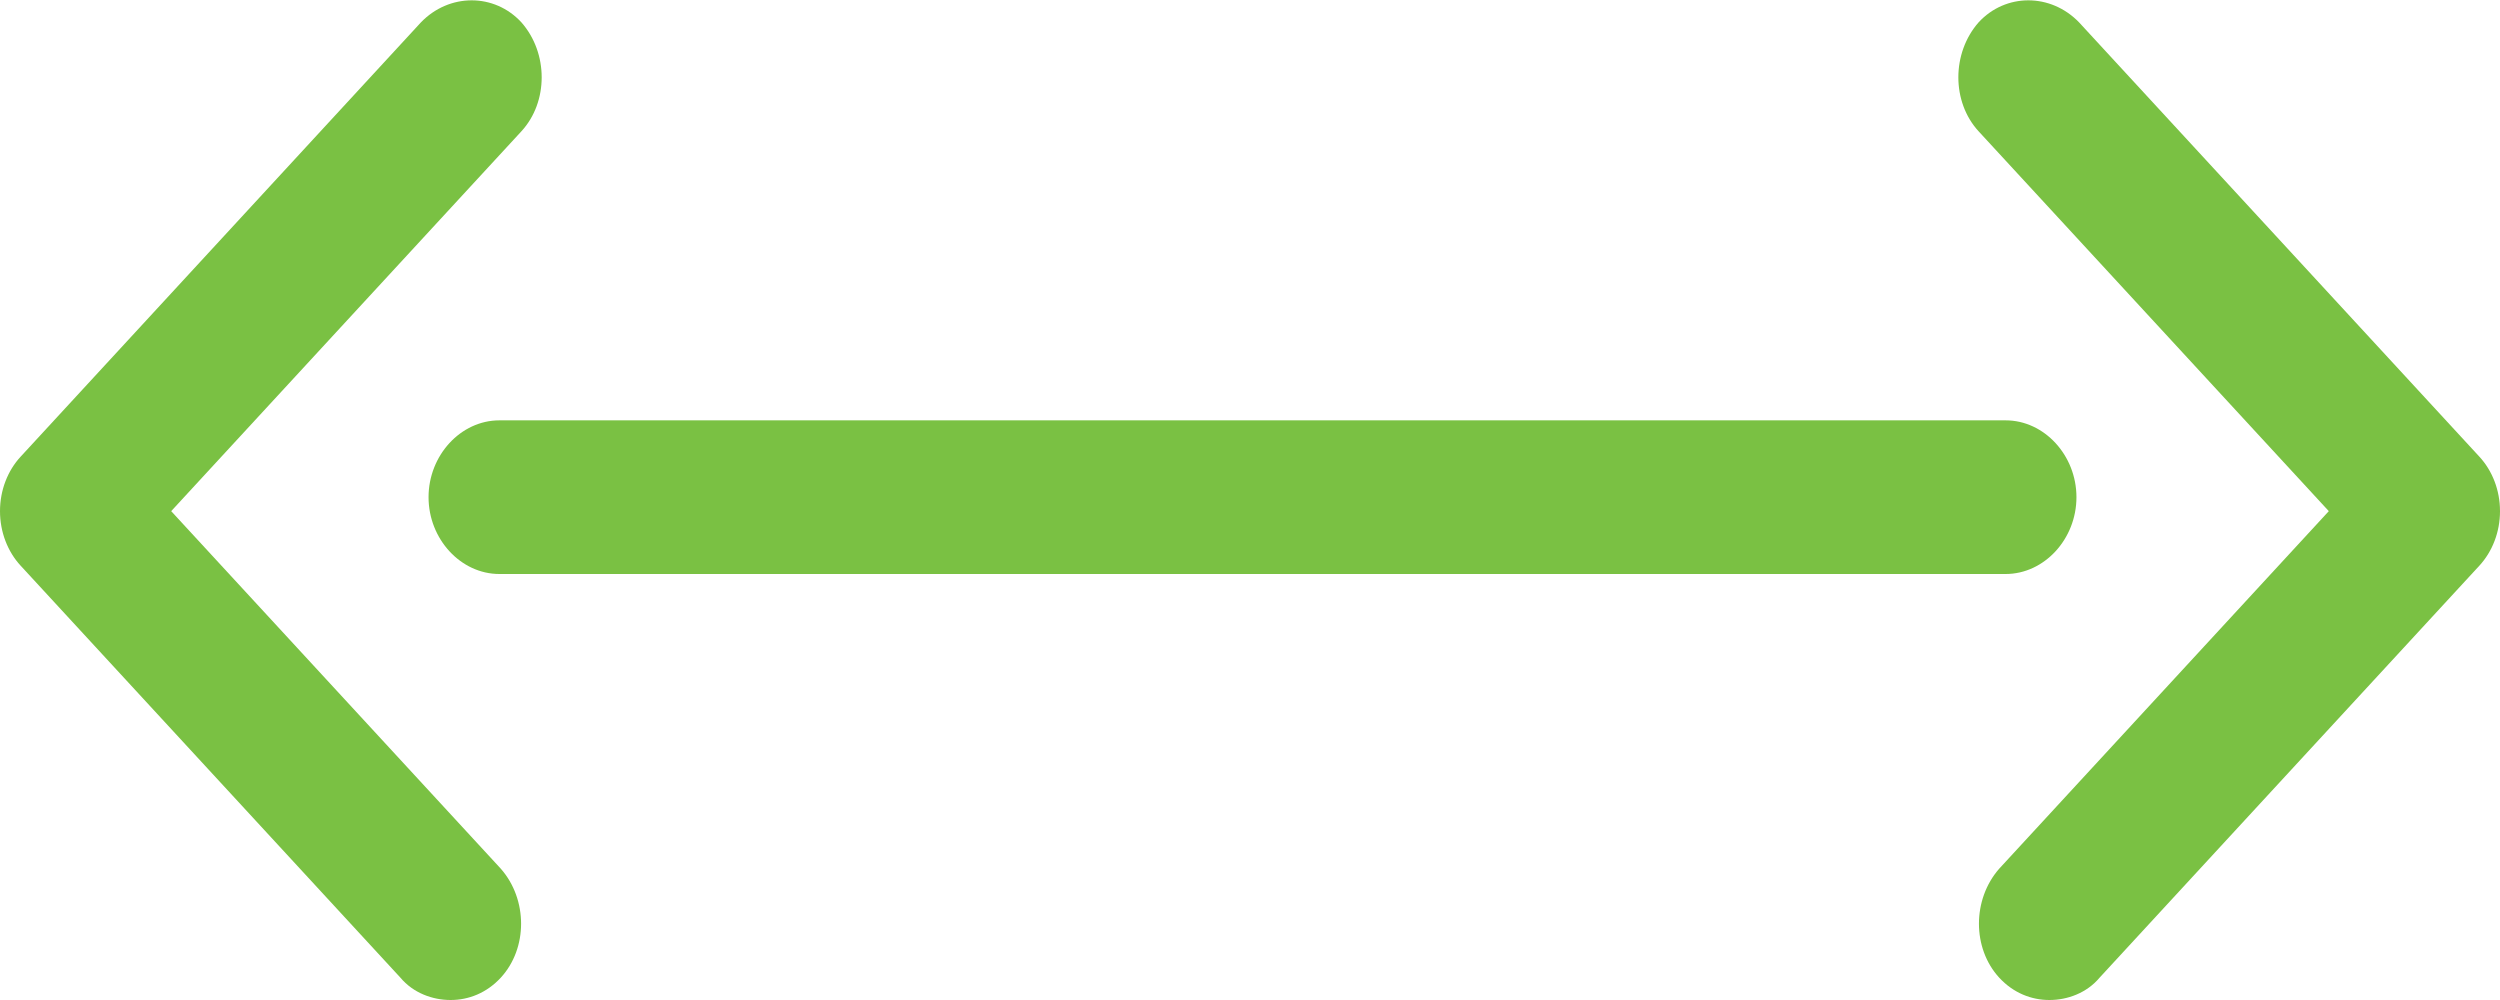 <svg width="50" height="20" viewBox="0 0 50 20" fill="none" xmlns="http://www.w3.org/2000/svg">
<g clip-path="url(#clip0)">
<path d="M40.113 11.48H9.987C9.215 11.48 8.571 10.781 8.571 9.944C8.571 9.106 9.215 8.407 9.987 8.407H40.113C40.885 8.407 41.529 9.106 41.529 9.944C41.529 10.781 40.885 11.48 40.113 11.48Z" fill="#7AC143"/>
<path d="M40.988 20C40.628 20 40.267 19.86 39.984 19.553C39.444 18.966 39.444 17.989 39.984 17.374L46.576 10.223L39.572 2.626C39.032 2.039 39.032 1.061 39.572 0.447C40.113 -0.14 41.014 -0.14 41.581 0.447L49.588 9.134C49.846 9.413 50 9.804 50 10.223C50 10.642 49.846 11.033 49.588 11.313L41.992 19.553C41.735 19.86 41.349 20 40.988 20Z" fill="#7AC143"/>
<path d="M9.012 20C9.372 20 9.733 19.86 10.016 19.553C10.557 18.966 10.557 17.989 10.016 17.374L3.424 10.223L10.428 2.626C10.969 2.039 10.969 1.061 10.428 0.447C9.887 -0.14 8.986 -0.14 8.419 0.447L0.412 9.134C0.154 9.413 -0 9.804 -0 10.223C-0 10.642 0.154 11.033 0.412 11.313L8.008 19.553C8.265 19.86 8.651 20 9.012 20Z" fill="#7AC143"/>
</g>
<defs>
<clipPath id="clip0">
<rect width="50" height="20" fill="white"/>
</clipPath>
</defs>
</svg>
